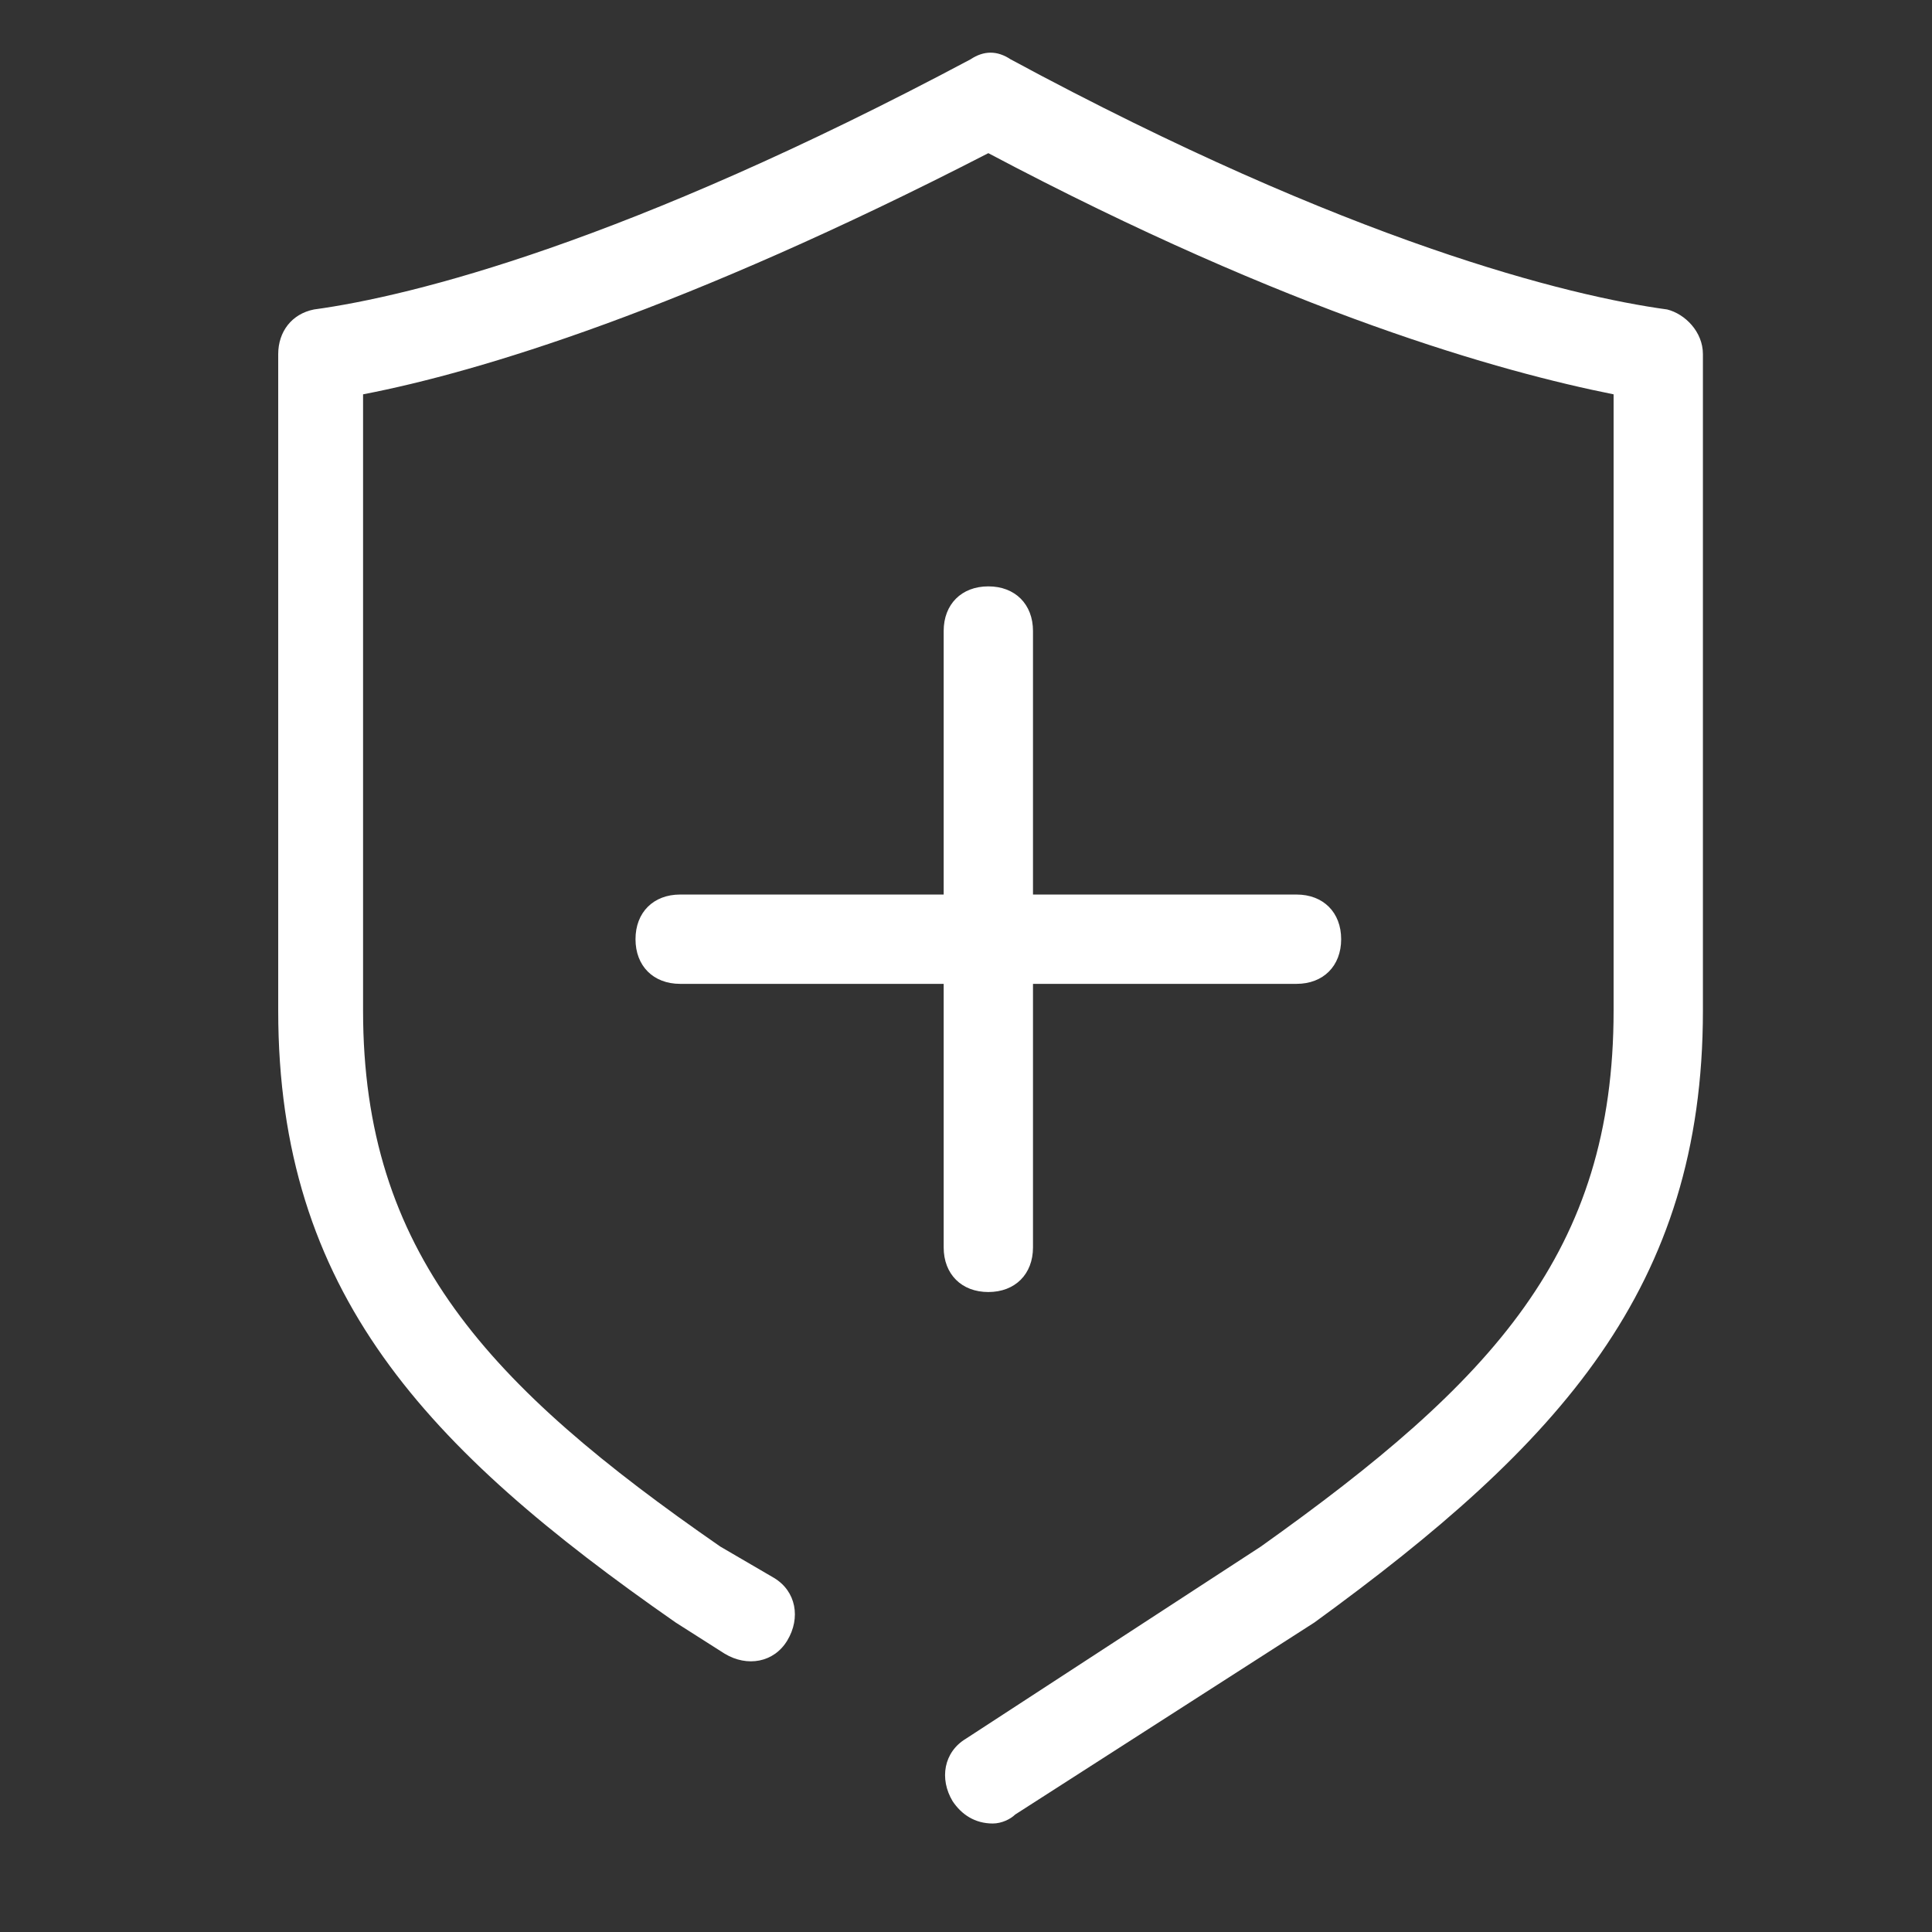 <?xml version="1.0" standalone="no"?><!DOCTYPE svg PUBLIC "-//W3C//DTD SVG 1.1//EN" "http://www.w3.org/Graphics/SVG/1.1/DTD/svg11.dtd"><svg class="icon" width="32px" height="32.00px" viewBox="0 0 1024 1024" version="1.1" xmlns="http://www.w3.org/2000/svg"><rect x="0" y="0" width="1024" height="1024" fill="#333333" stroke="none"/><path d="M523.836 684.802c14.203 0 23.672-9.469 23.672-23.672v-139.662h139.662c14.203 0 23.672-9.469 23.672-23.672s-9.469-23.672-23.672-23.672h-139.662v-139.662c0-14.203-9.469-23.672-23.672-23.672s-23.672 9.469-23.672 23.672v139.662h-139.662c-14.203 0-23.672 9.469-23.672 23.672s9.469 23.672 23.672 23.672h139.662v139.662c0 14.203 9.469 23.672 23.672 23.672z" fill="#ffffff" /><path d="M526.203 966.494c4.734 0 9.469-2.367 11.836-4.734l158.599-101.788c130.194-94.686 205.943-177.537 205.943-324.3V187.7c0-11.836-9.469-21.304-18.937-23.672-52.077-7.101-168.068-35.507-347.972-132.561-7.101-4.734-14.203-4.734-21.304 0-182.271 97.053-295.894 125.459-347.972 132.561-11.836 2.367-18.937 11.836-18.937 23.672V535.672c0 149.131 78.116 231.981 210.677 324.3l26.039 16.57c11.836 7.101 26.039 4.734 33.14-7.101 7.101-11.836 4.734-26.039-7.101-33.14l-28.406-16.57c-123.092-85.218-189.372-156.232-189.372-284.059V209.004c61.546-11.836 170.435-44.976 331.402-127.826 160.967 85.218 272.223 115.991 331.402 127.826V535.672c0 127.826-63.913 196.474-187.005 284.059L512 921.518c-11.836 7.101-14.203 21.304-7.101 33.14 4.734 7.101 11.836 11.836 21.304 11.836z" fill="#ffffff" /></svg>